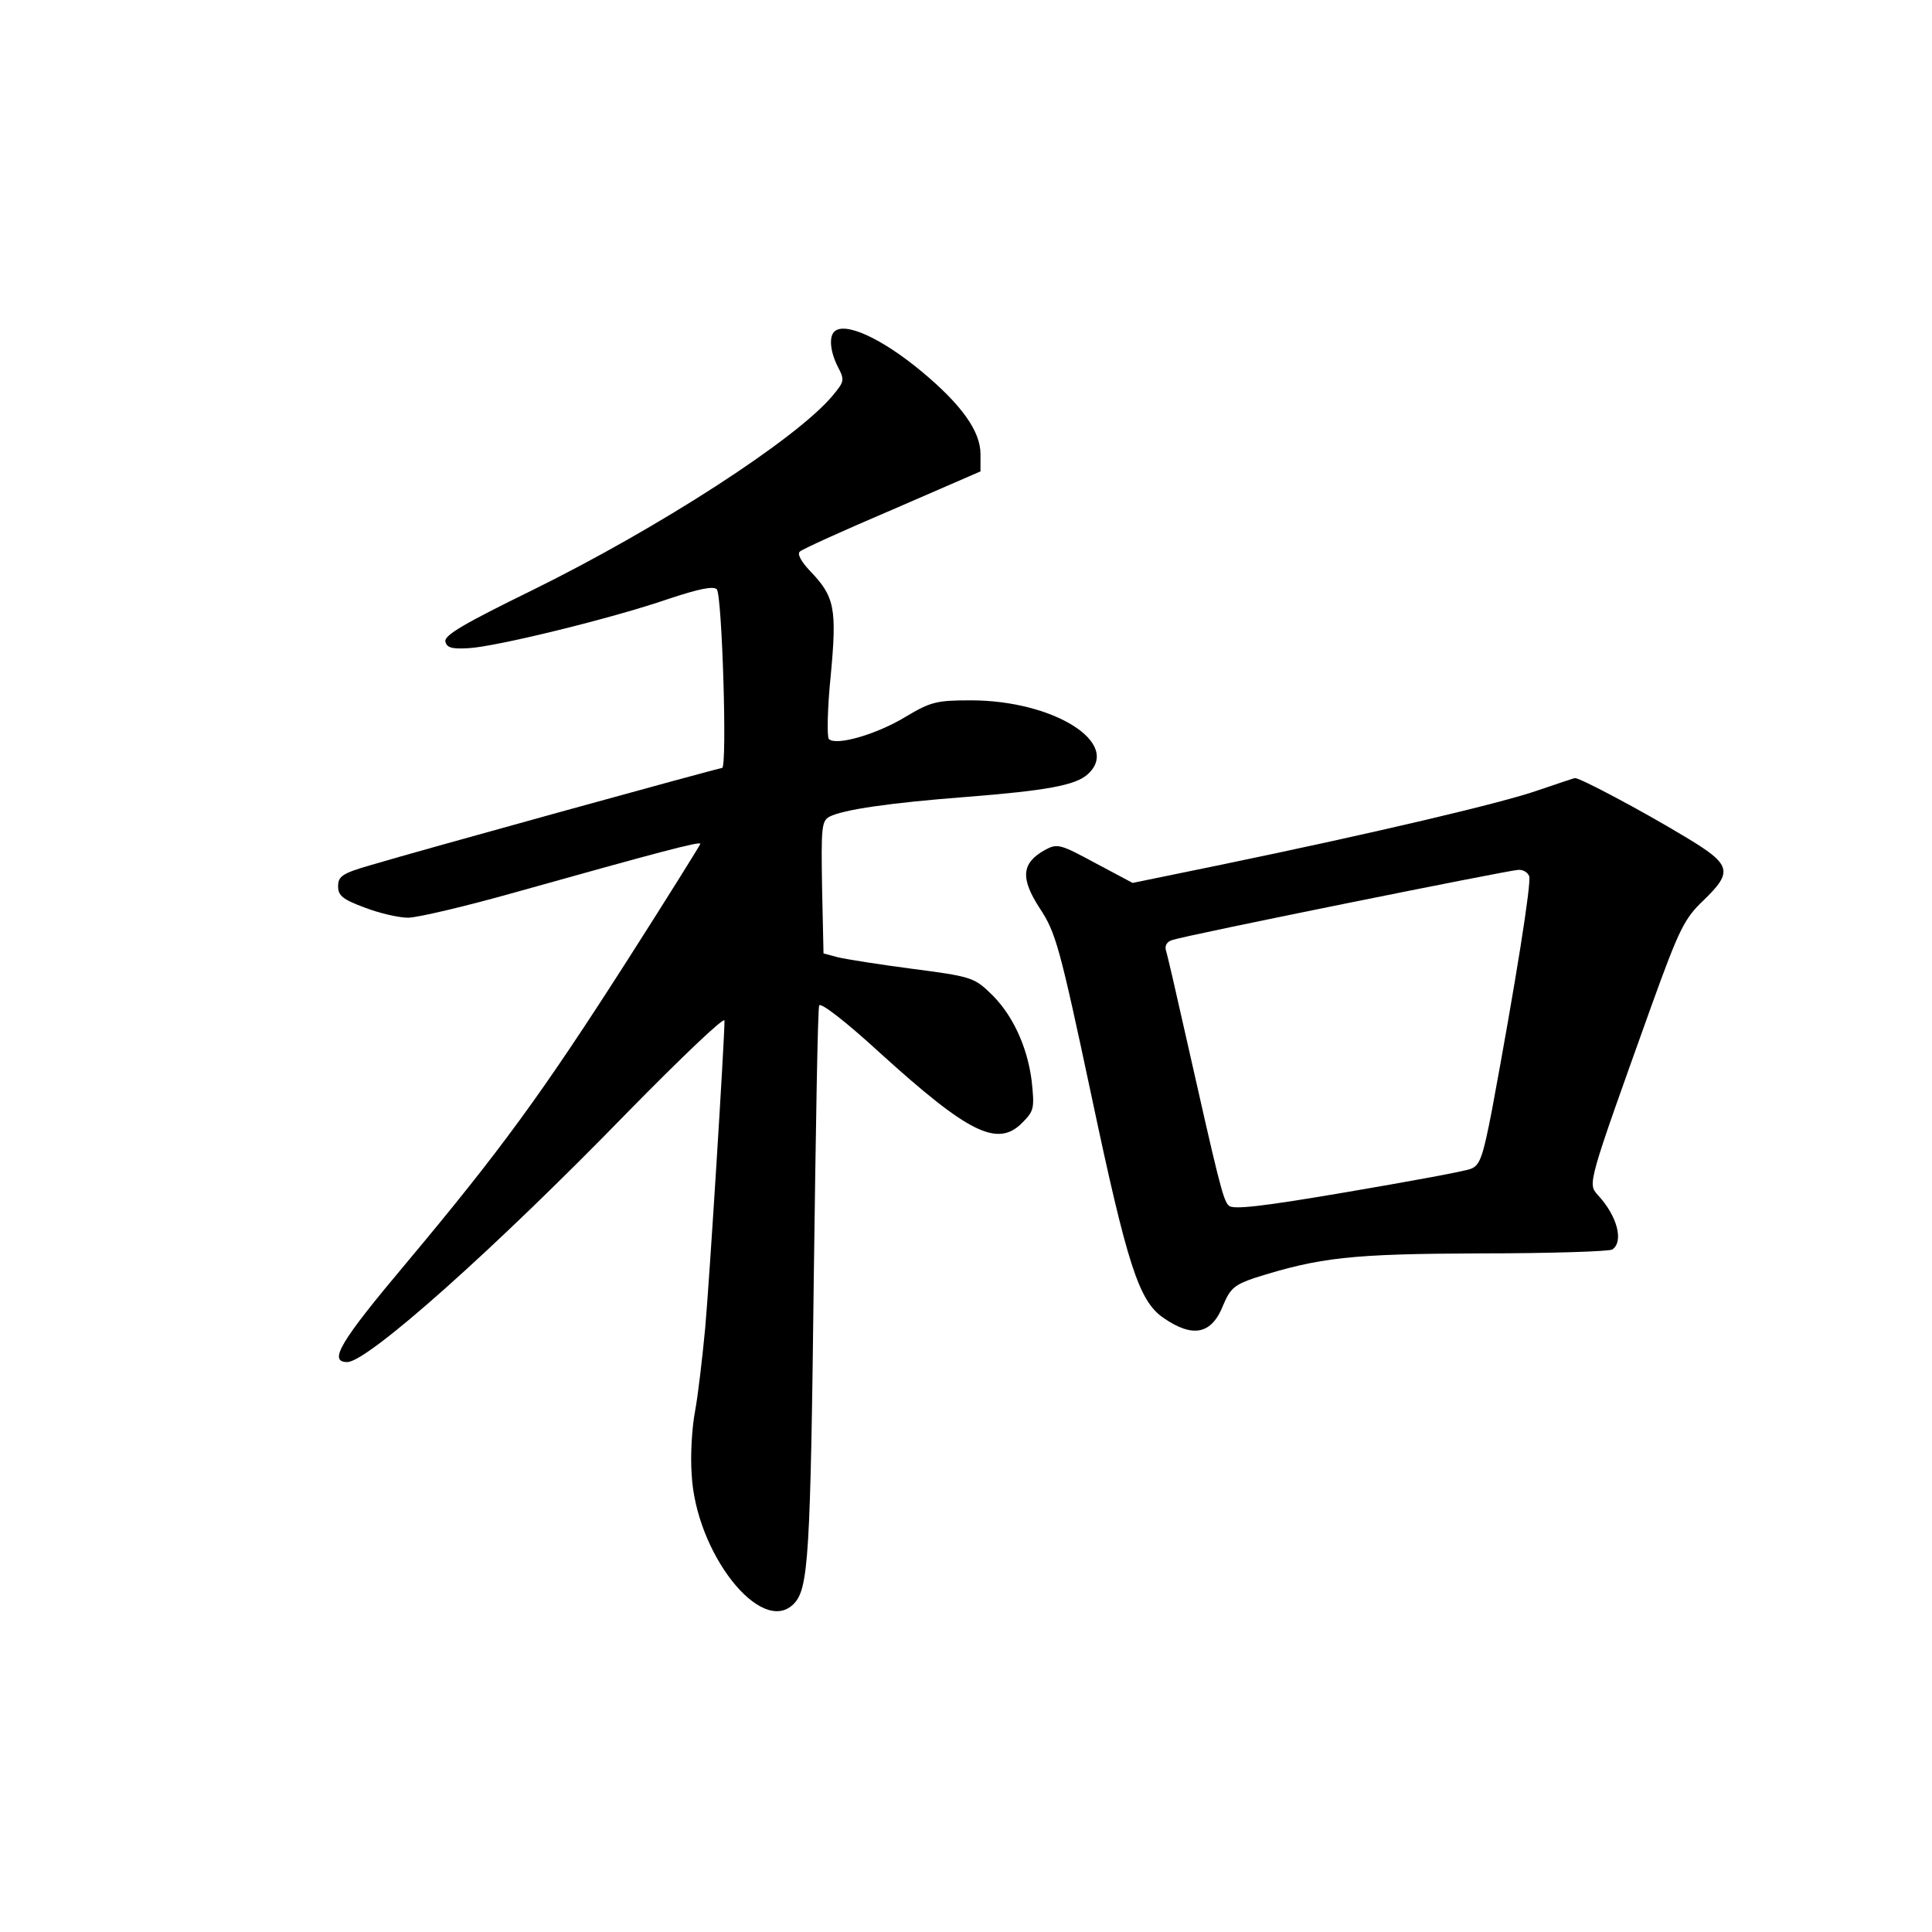 <?xml version="1.0" standalone="no"?>
<!DOCTYPE svg PUBLIC "-//W3C//DTD SVG 20010904//EN"
 "http://www.w3.org/TR/2001/REC-SVG-20010904/DTD/svg10.dtd">
<svg version="1.0" xmlns="http://www.w3.org/2000/svg"
 width="400pt" height="400pt" viewBox="0 0 400 400"
 preserveAspectRatio="xMidYMid meet">
<g transform="translate(0,400) scale(0.1,-0.1)"
fill="#000000" stroke="none">
<path d="M1727 3313 c-11 -11 -8 -42 8 -73 14 -27 13 -30 -11 -59 -75 -90
-360 -274 -622 -403 -141 -69 -182 -93 -180 -106 3 -13 13 -16 48 -14 57 3
298 62 414 102 63 21 93 27 100 20 11 -11 22 -370 11 -370 -7 0 -634 -173
-727 -201 -59 -17 -68 -23 -68 -44 0 -19 9 -27 55 -44 31 -12 71 -21 90 -21
19 0 121 24 227 54 282 79 378 105 378 99 0 -2 -68 -111 -151 -241 -176 -275
-262 -393 -457 -626 -138 -164 -163 -206 -123 -206 42 0 305 234 582 519 110
112 199 197 199 188 0 -41 -31 -536 -40 -637 -6 -63 -15 -140 -21 -172 -6 -31
-10 -89 -7 -130 8 -163 144 -336 211 -269 31 31 35 95 42 686 4 297 8 546 11
553 2 8 54 -32 126 -98 183 -166 243 -196 294 -145 25 25 26 30 20 87 -9 72
-41 141 -88 184 -31 30 -42 33 -158 48 -69 9 -138 20 -155 24 l-30 8 -3 137
c-2 123 -1 137 15 146 29 15 127 29 283 41 165 13 227 24 252 47 71 64 -70
153 -242 153 -71 0 -83 -3 -135 -34 -59 -36 -144 -61 -159 -46 -4 4 -3 64 4
132 13 139 8 163 -43 216 -18 19 -27 35 -21 40 5 5 91 44 192 87 l182 79 0 36
c0 47 -39 102 -122 171 -83 69 -160 104 -181 82z"/>
<path d="M3185 2364 c-73 -26 -341 -89 -655 -154 l-185 -38 -77 41 c-74 40
-79 41 -105 27 -48 -27 -51 -58 -10 -121 33 -50 41 -79 107 -389 74 -350 98
-423 148 -458 62 -43 101 -35 125 27 14 33 23 41 64 55 136 43 200 50 468 51
143 0 266 4 273 8 24 16 11 69 -30 113 -21 24 -22 20 112 394 57 158 68 179
107 216 62 60 58 74 -39 132 -93 56 -218 122 -227 121 -3 0 -37 -12 -76 -25z
m-19 -178 c5 -13 -28 -220 -77 -484 -19 -98 -25 -115 -44 -122 -12 -5 -127
-26 -256 -48 -176 -30 -237 -37 -245 -28 -12 11 -21 50 -90 356 -19 85 -37
163 -40 172 -3 10 2 19 14 22 29 10 694 144 715 145 10 1 20 -5 23 -13z"/>
</g>
</svg>
